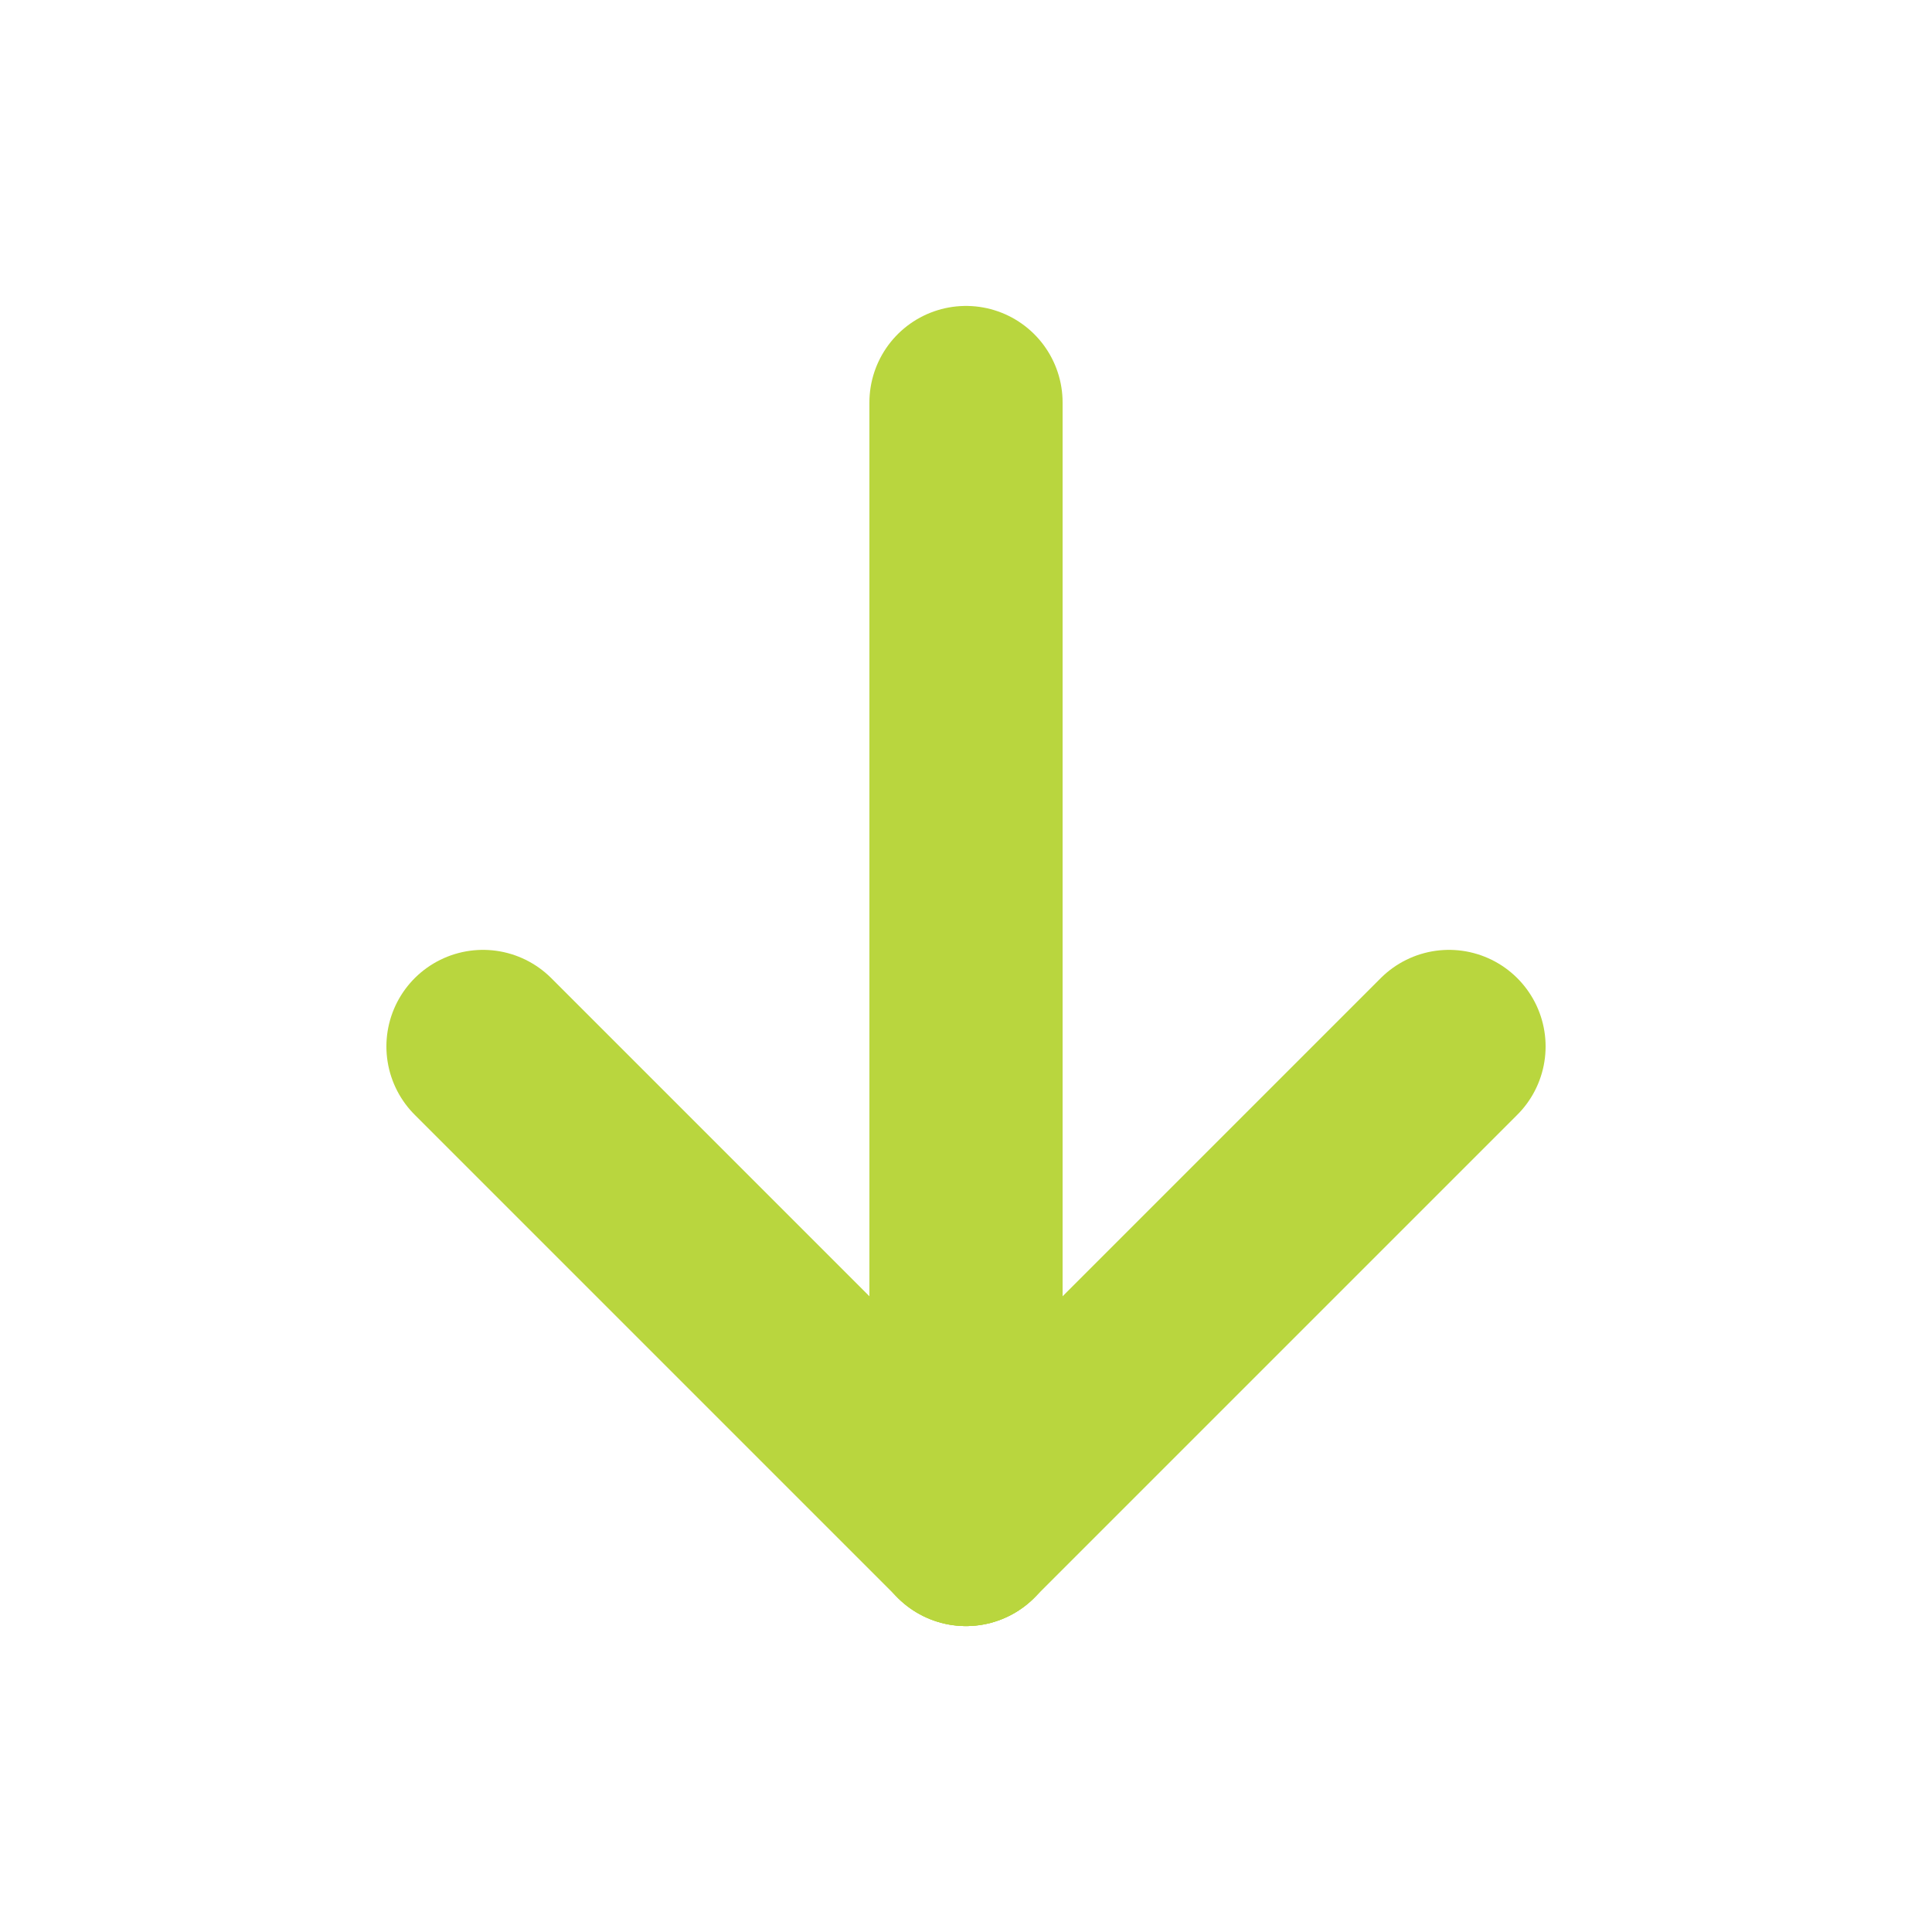 <?xml version="1.0" encoding="UTF-8"?> <svg xmlns="http://www.w3.org/2000/svg" width="20" height="20" viewBox="0 0 20 20" fill="none"> <g clip-path="url(#clip0_27_2731)"> <path d="M10 4.167L10 15.833" stroke="#B9D63E" stroke-width="2" stroke-linecap="round" stroke-linejoin="round"></path> <path d="M5 10.833L10 15.833" stroke="#B9D63E" stroke-width="2" stroke-linecap="round" stroke-linejoin="round"></path> <path d="M15 10.833L10 15.833" stroke="#B9D63E" stroke-width="2" stroke-linecap="round" stroke-linejoin="round"></path> </g> <defs> <clipPath id="clip0_27_2731"> <rect width="20" height="20" fill="white" transform="translate(20) rotate(90)"></rect> </clipPath> </defs> </svg> 
